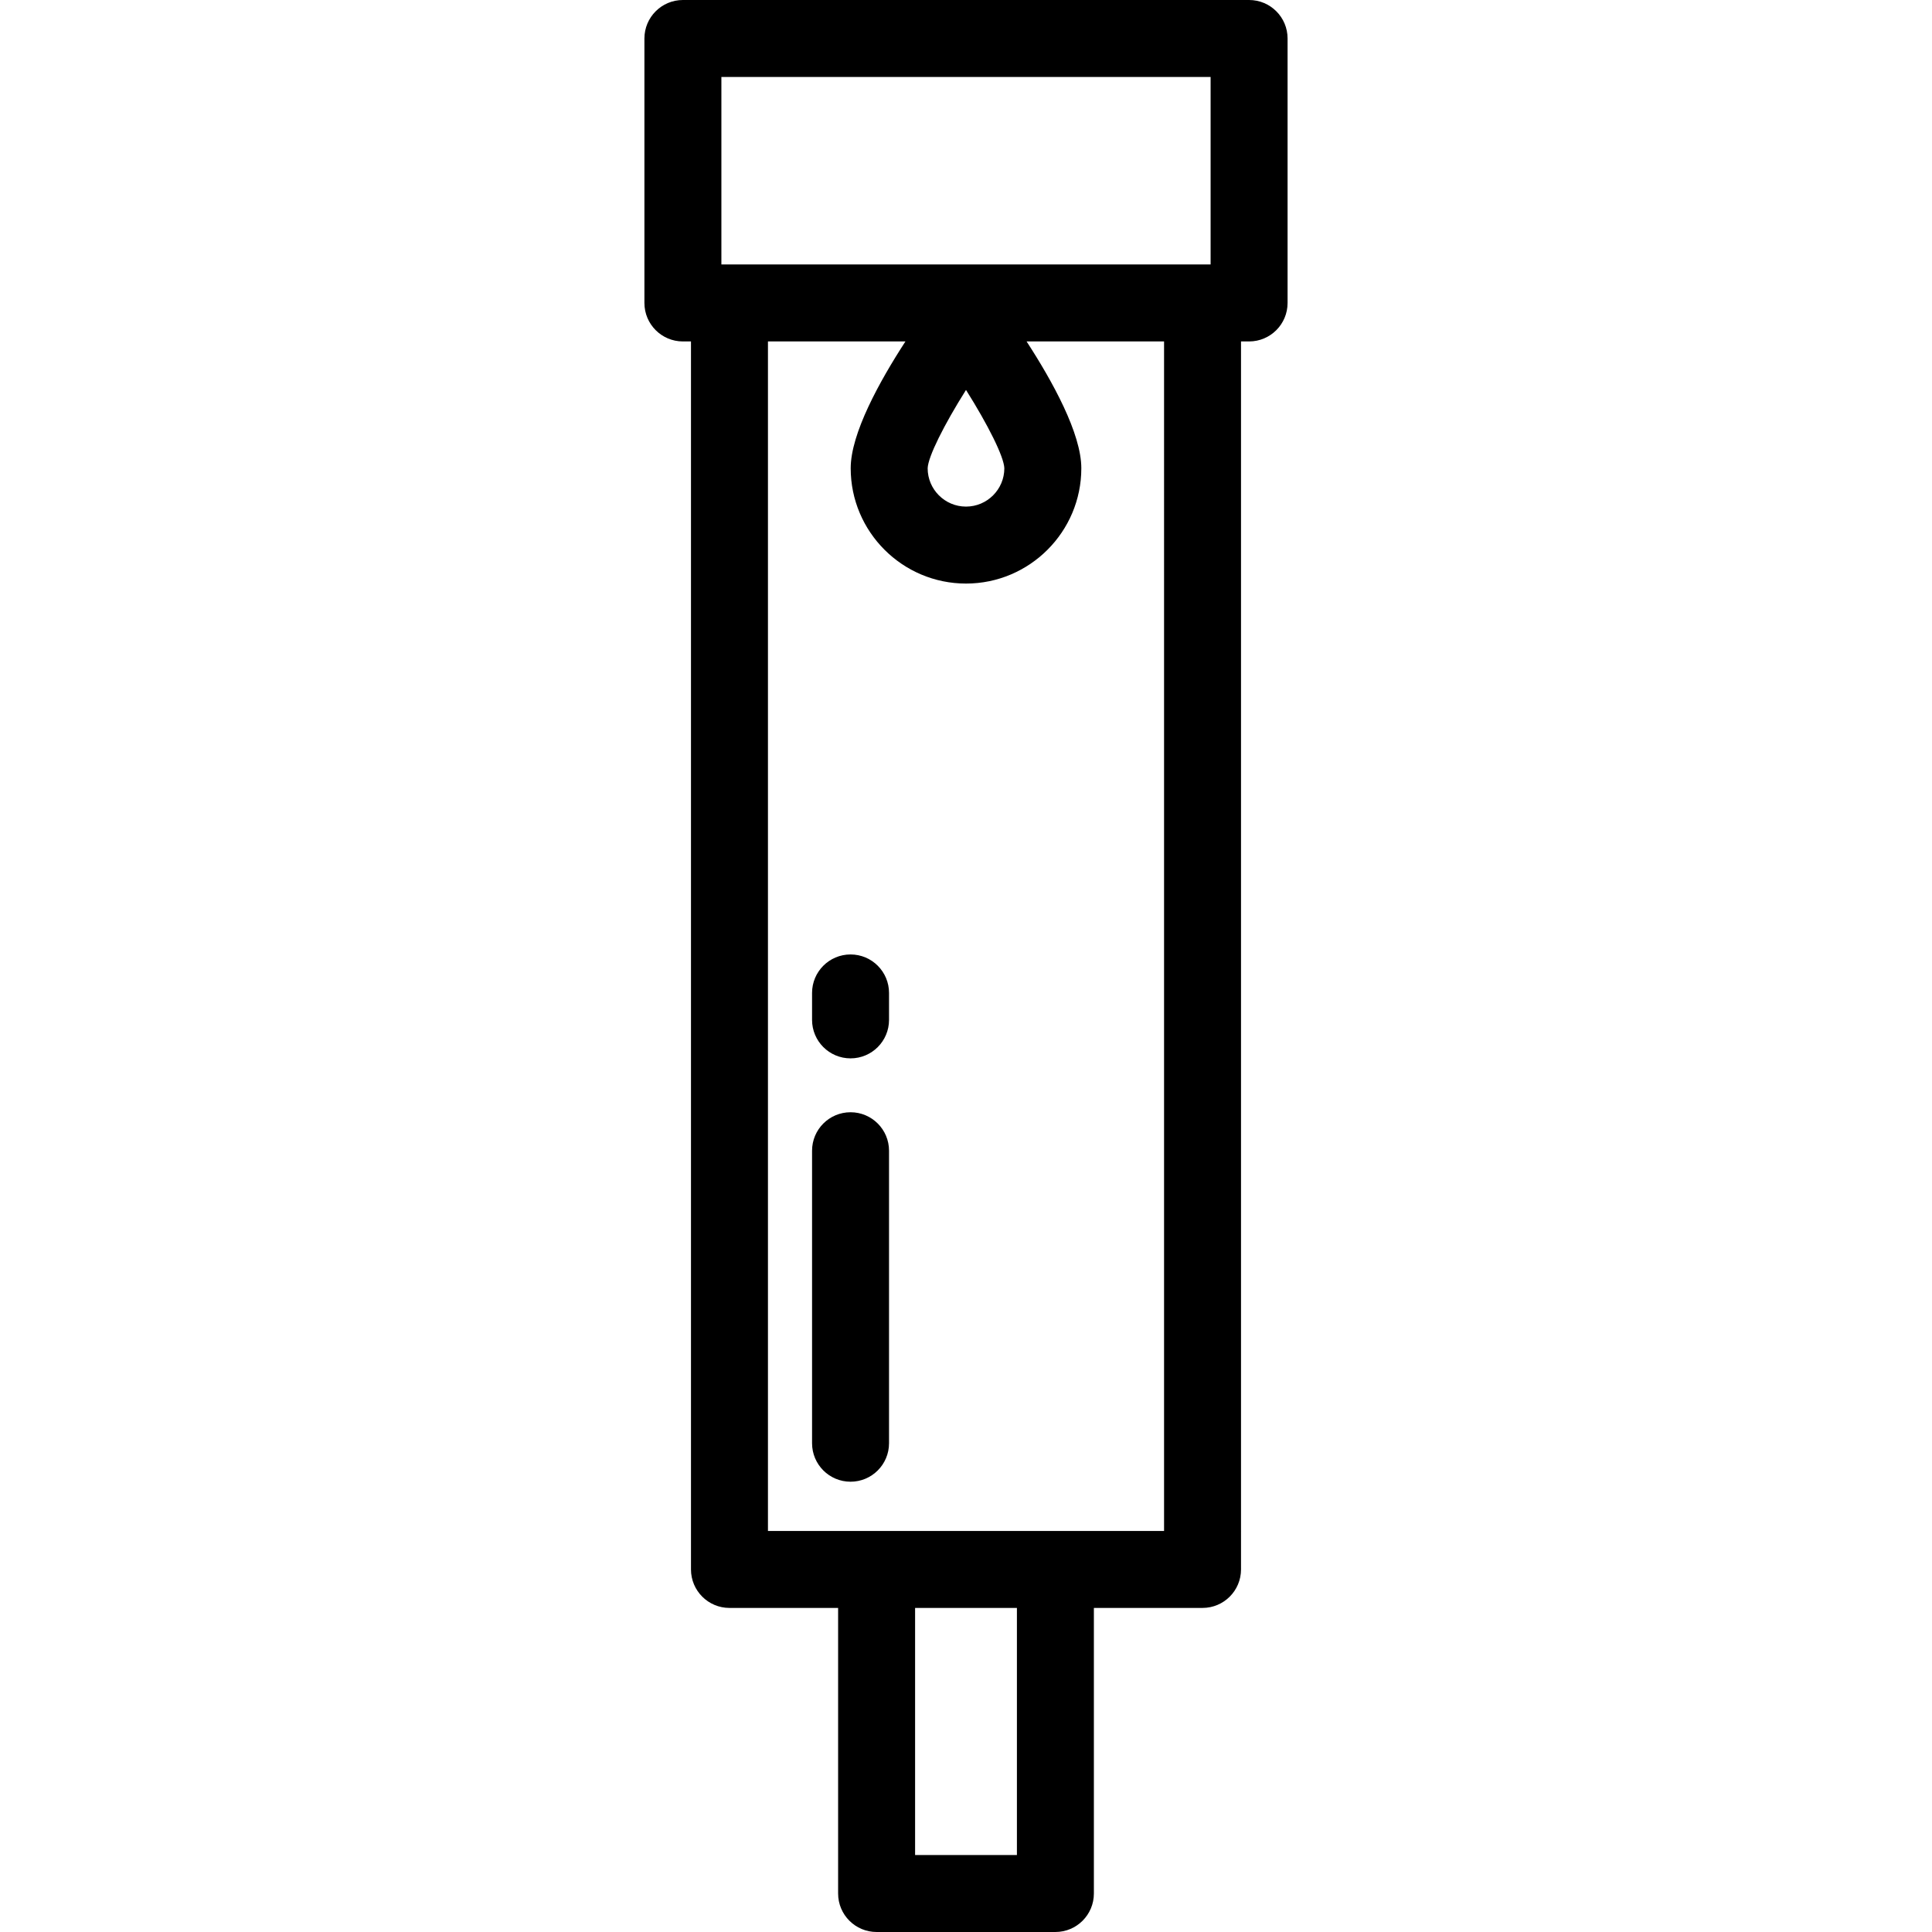 <?xml version="1.0" encoding="iso-8859-1"?>
<!-- Uploaded to: SVG Repo, www.svgrepo.com, Generator: SVG Repo Mixer Tools -->
<svg fill="#000000" height="800px" width="800px" version="1.1" id="Layer_1" xmlns="http://www.w3.org/2000/svg" xmlns:xlink="http://www.w3.org/1999/xlink" 
	 viewBox="0 0 512 512" xml:space="preserve">
<g>
	<g>
		<path d="M331.025,0H180.976c-5.632,0-10.199,4.566-10.199,10.199v70.088c0,5.633,4.567,10.199,10.199,10.199h2.141v325.433
			c0,5.633,4.567,10.199,10.199,10.199h28.793v75.682c0,5.633,4.567,10.199,10.199,10.199h47.382
			c5.632,0,10.199-4.566,10.199-10.199v-75.683h28.793c5.632,0,10.199-4.566,10.199-10.199V90.486h2.141
			c5.632,0,10.199-4.566,10.199-10.199V10.199C341.224,4.566,336.657,0,331.025,0z M269.493,491.602h-26.984v-65.484h26.984V491.602
			z M308.486,405.72h-104.97v-0.001V90.486h36.433c-6.886,10.6-14.506,24.406-14.506,33.605c0,16.85,13.708,30.559,30.559,30.559
			s30.559-13.709,30.559-30.559c0-9.201-7.62-23.005-14.506-33.605h36.433V405.72z M245.84,124.106
			c0.091-3.061,4.32-11.49,10.16-20.77c5.838,9.275,10.066,17.701,10.16,20.765c-0.005,5.598-4.561,10.152-10.16,10.152
			C250.398,134.253,245.84,129.695,245.84,124.106z M320.825,70.088H191.175v-49.69h129.649V70.088z"/>
	</g>
</g>
<g>
	<g>
		<path d="M225.403,252.94c-5.632,0-10.199,4.566-10.199,10.199v7.139c0,5.633,4.567,10.199,10.199,10.199
			s10.199-4.566,10.199-10.199v-7.139C235.602,257.506,231.035,252.94,225.403,252.94z"/>
	</g>
</g>
<g>
	<g>
		<path d="M225.403,294.757c-5.632,0-10.199,4.566-10.199,10.199v77.514c0,5.633,4.567,10.199,10.199,10.199
			s10.199-4.566,10.199-10.199v-77.514C235.602,299.323,231.035,294.757,225.403,294.757z"/>
	</g>
</g>
</svg>